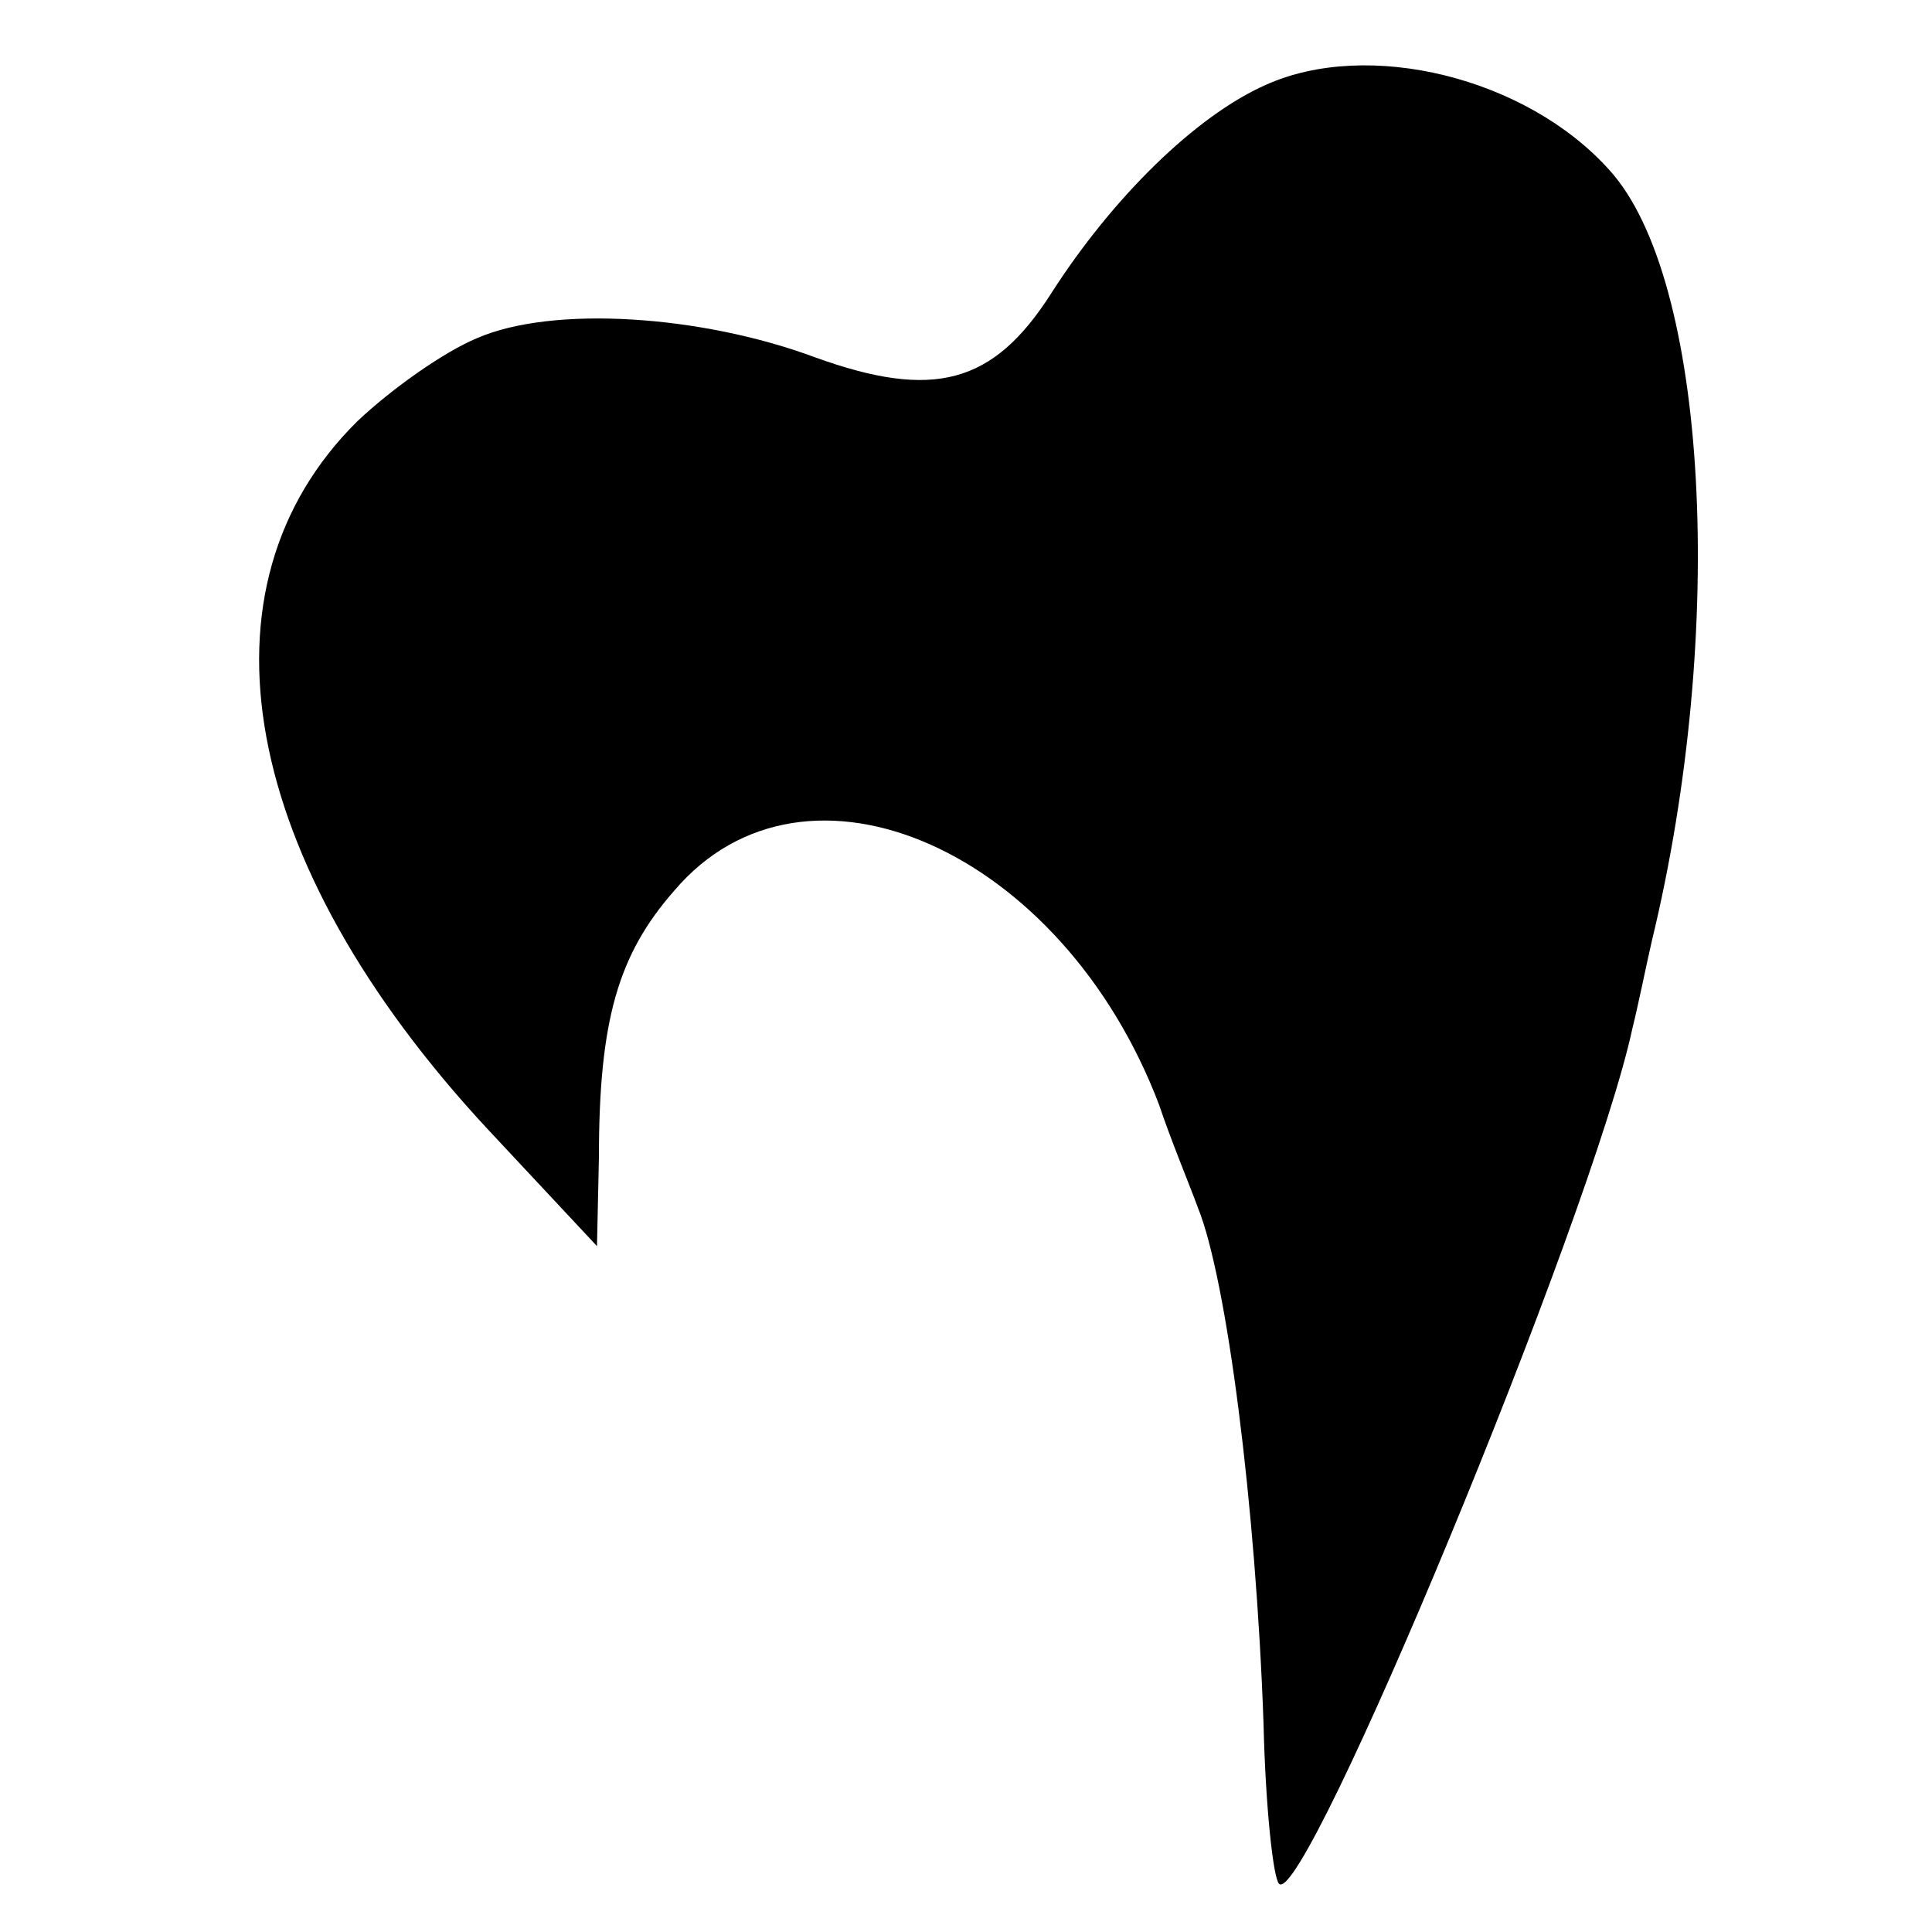 <?xml version="1.0" standalone="no"?>
<!DOCTYPE svg PUBLIC "-//W3C//DTD SVG 20010904//EN"
 "http://www.w3.org/TR/2001/REC-SVG-20010904/DTD/svg10.dtd">
<svg version="1.0" xmlns="http://www.w3.org/2000/svg"
 width="100pt" height="100pt" viewBox="0 0 100 100"
 preserveAspectRatio="xMidYMid meet">
<g transform="translate(0,100) scale(0.1,-0.1)"
fill="#000000" stroke="none">
<path d="M655 956 c-36 -16 -79 -58 -111 -108 -30 -47 -61 -55 -122 -33 -59
22 -136 27 -175 10 -17 -7 -44 -26 -62 -43 -87 -86 -61 -228 67 -366 l57 -61
1 46 c0 71 10 105 39 138 68 80 201 21 251 -111 6 -18 16 -42 20 -53 15 -37
30 -154 34 -267 1 -43 5 -80 8 -83 13 -14 162 345 183 443 3 12 7 32 10 45 39
161 29 343 -22 399 -43 48 -125 68 -178 44z"/>
</g>
</svg>
